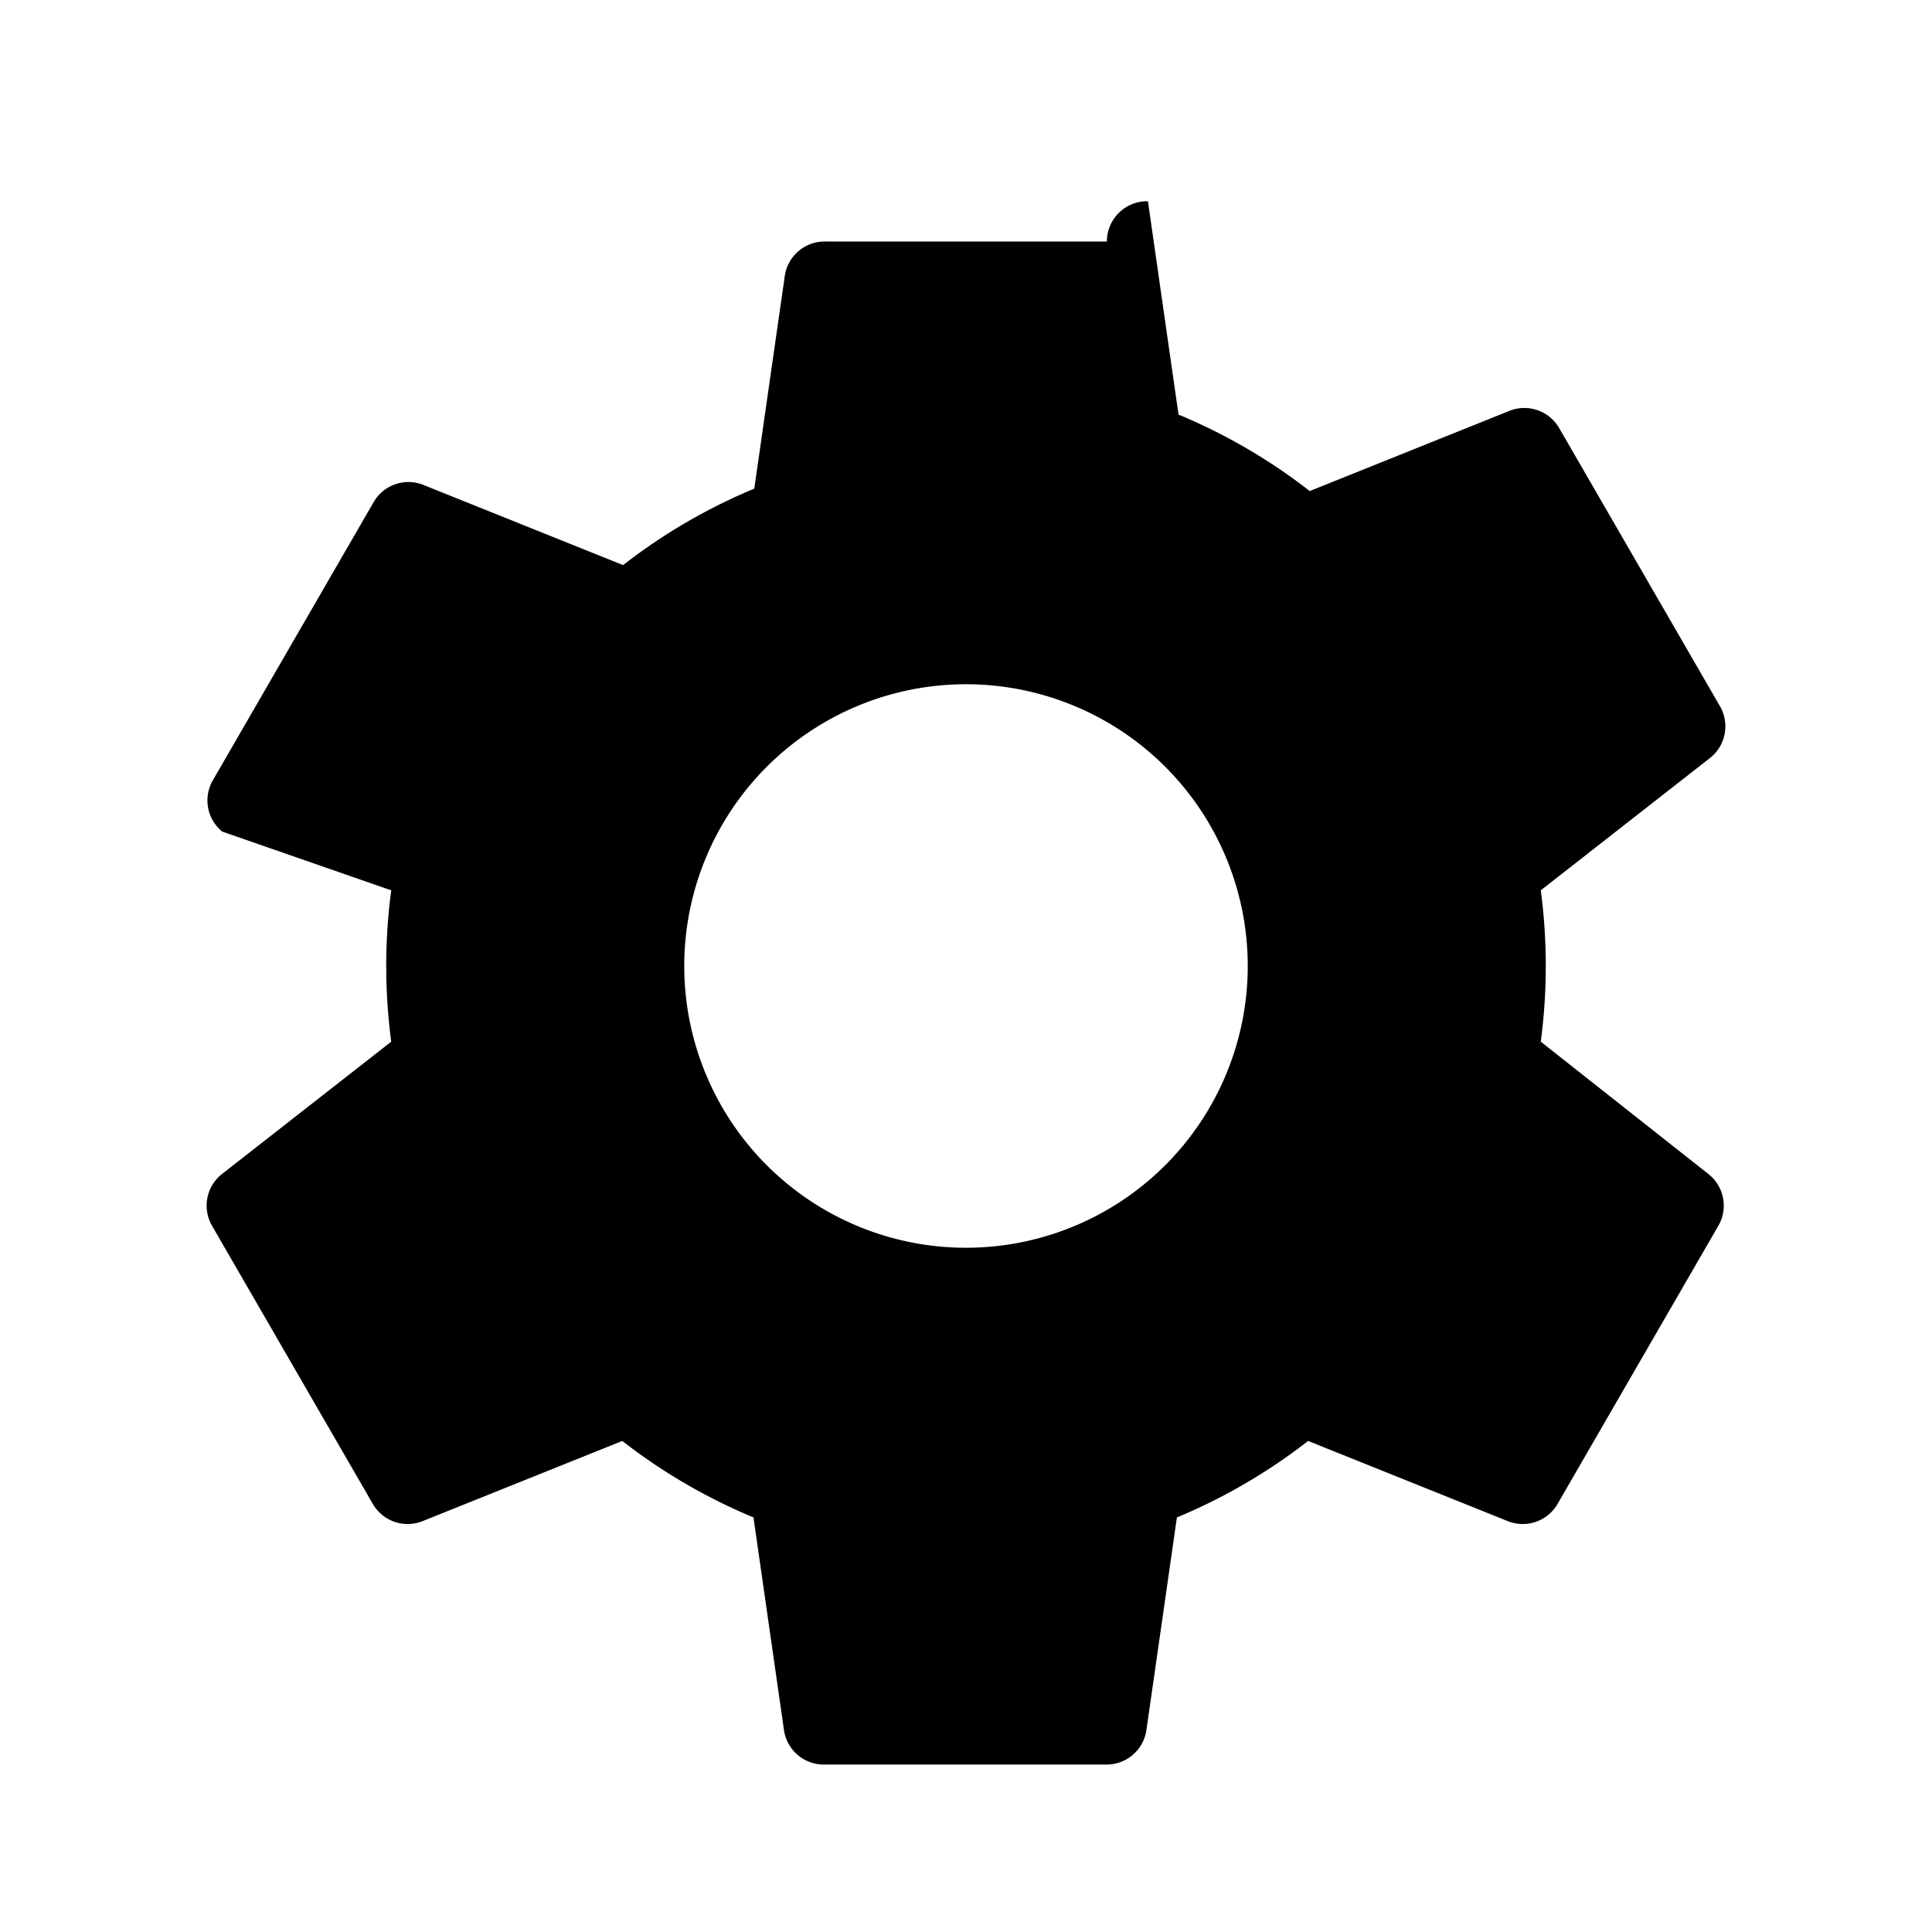 <svg xmlns="http://www.w3.org/2000/svg" viewBox="0 0 24 24" width="24" height="24">
    <path d="M19.14,12.94a7.14,7.14,0,0,0,0-1.88l2.11-1.65a.5.5,0,0,0,.12-.63l-2-3.46a.5.5,0,0,0-.61-.22l-2.49,1a7.07,7.07,0,0,0-1.63-.95l-.38-2.65A.5.5,0,0,0,13.75,3H10.25a.5.5,0,0,0-.5.42L9.37,6.07a7.07,7.07,0,0,0-1.63.95l-2.49-1a.5.5,0,0,0-.61.22l-2,3.46a.5.5,0,0,0,.12.63L4.86,11.06a7.14,7.14,0,0,0,0,1.88L2.75,14.59a.5.5,0,0,0-.12.63l2,3.46a.5.5,0,0,0,.61.22l2.49-1a7.07,7.07,0,0,0,1.63.95l.38,2.65a.5.5,0,0,0,.5.42h3.5a.5.5,0,0,0,.5-.42l.38-2.65a7.07,7.07,0,0,0,1.63-.95l2.49,1a.5.5,0,0,0,.61-.22l2-3.46a.5.5,0,0,0-.12-.63ZM12,15.5A3.5,3.5,0,1,1,15.5,12,3.5,3.5,0,0,1,12,15.5Z"/>
</svg>
